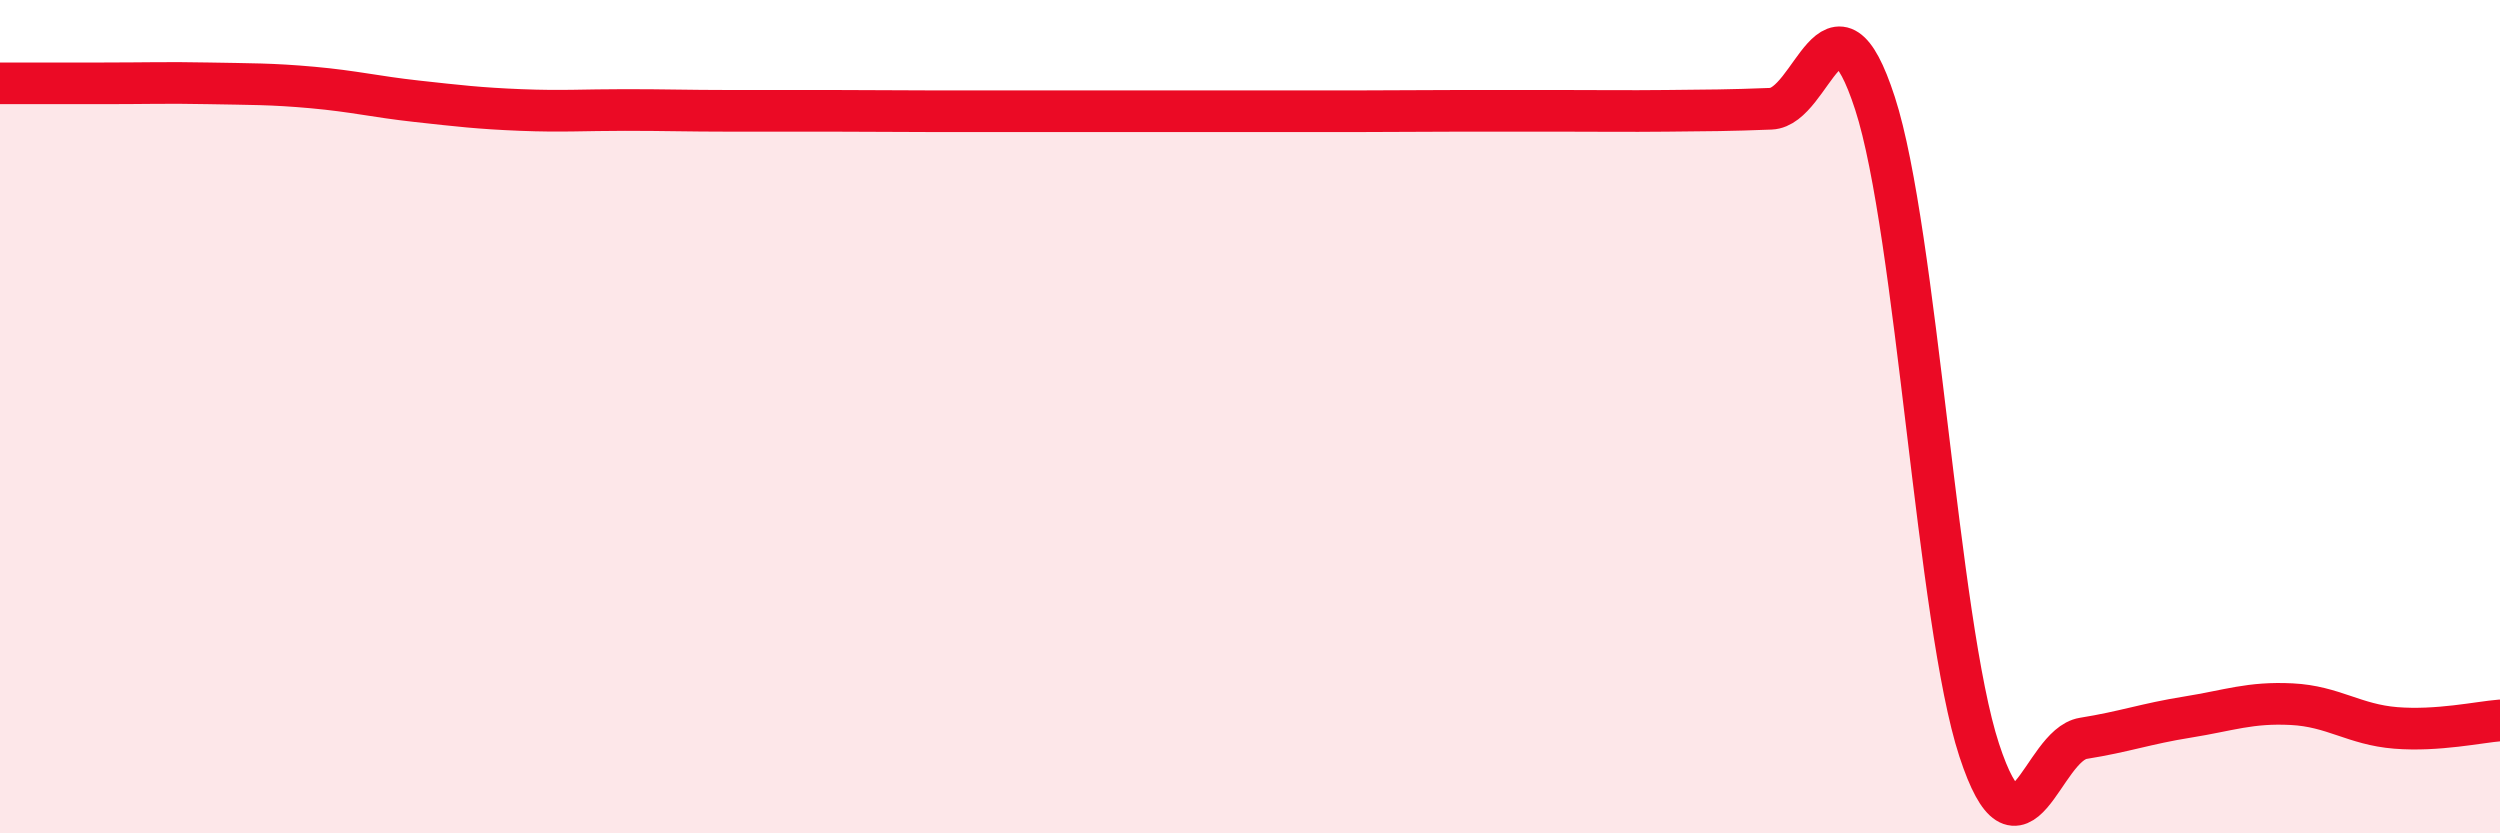
    <svg width="60" height="20" viewBox="0 0 60 20" xmlns="http://www.w3.org/2000/svg">
      <path
        d="M 0,2 C 0.5,2 1.5,2 2.5,2 C 3.5,2 4,1.98 5,2 C 6,2.02 6.5,2.01 7.5,2.1 C 8.5,2.19 9,2.32 10,2.43 C 11,2.54 11.5,2.6 12.5,2.64 C 13.5,2.68 14,2.64 15,2.64 C 16,2.64 16.5,2.66 17.5,2.66 C 18.5,2.66 19,2.66 20,2.66 C 21,2.66 21.5,2.67 22.5,2.67 C 23.5,2.67 24,2.67 25,2.67 C 26,2.67 26.5,2.67 27.5,2.67 C 28.5,2.67 29,2.67 30,2.67 C 31,2.67 31.5,2.67 32.5,2.67 C 33.5,2.67 34,2.66 35,2.66 C 36,2.66 36.5,2.66 37.5,2.66 C 38.5,2.66 39,2.67 40,2.66 C 41,2.65 41.5,2.65 42.5,2.61 C 43.5,2.57 44,-0.6 45,2.48 C 46,5.56 46.5,14.95 47.5,18 C 48.5,21.05 49,17.88 50,17.72 C 51,17.56 51.5,17.37 52.5,17.21 C 53.5,17.05 54,16.85 55,16.9 C 56,16.95 56.5,17.39 57.5,17.47 C 58.5,17.55 59.5,17.33 60,17.29L60 20L0 20Z"
        fill="#EB0A25"
        opacity="0.1"
        stroke-linecap="round"
        stroke-linejoin="round"
      />
      <path
        d="M 0,2 C 0.5,2 1.5,2 2.5,2 C 3.5,2 4,1.98 5,2 C 6,2.02 6.5,2.01 7.5,2.1 C 8.5,2.19 9,2.32 10,2.43 C 11,2.54 11.5,2.6 12.5,2.64 C 13.5,2.68 14,2.64 15,2.64 C 16,2.64 16.5,2.66 17.5,2.66 C 18.5,2.66 19,2.66 20,2.66 C 21,2.66 21.5,2.67 22.5,2.67 C 23.5,2.67 24,2.67 25,2.67 C 26,2.67 26.5,2.67 27.5,2.67 C 28.5,2.67 29,2.67 30,2.67 C 31,2.67 31.5,2.67 32.5,2.67 C 33.5,2.67 34,2.66 35,2.66 C 36,2.66 36.5,2.66 37.5,2.66 C 38.5,2.66 39,2.67 40,2.66 C 41,2.65 41.5,2.65 42.5,2.61 C 43.5,2.57 44,-0.6 45,2.48 C 46,5.56 46.5,14.95 47.5,18 C 48.5,21.05 49,17.88 50,17.72 C 51,17.56 51.5,17.37 52.5,17.21 C 53.5,17.05 54,16.85 55,16.9 C 56,16.95 56.5,17.39 57.5,17.47 C 58.5,17.55 59.5,17.33 60,17.29"
        stroke="#EB0A25"
        stroke-width="1"
        fill="none"
        stroke-linecap="round"
        stroke-linejoin="round"
      />
    </svg>
  